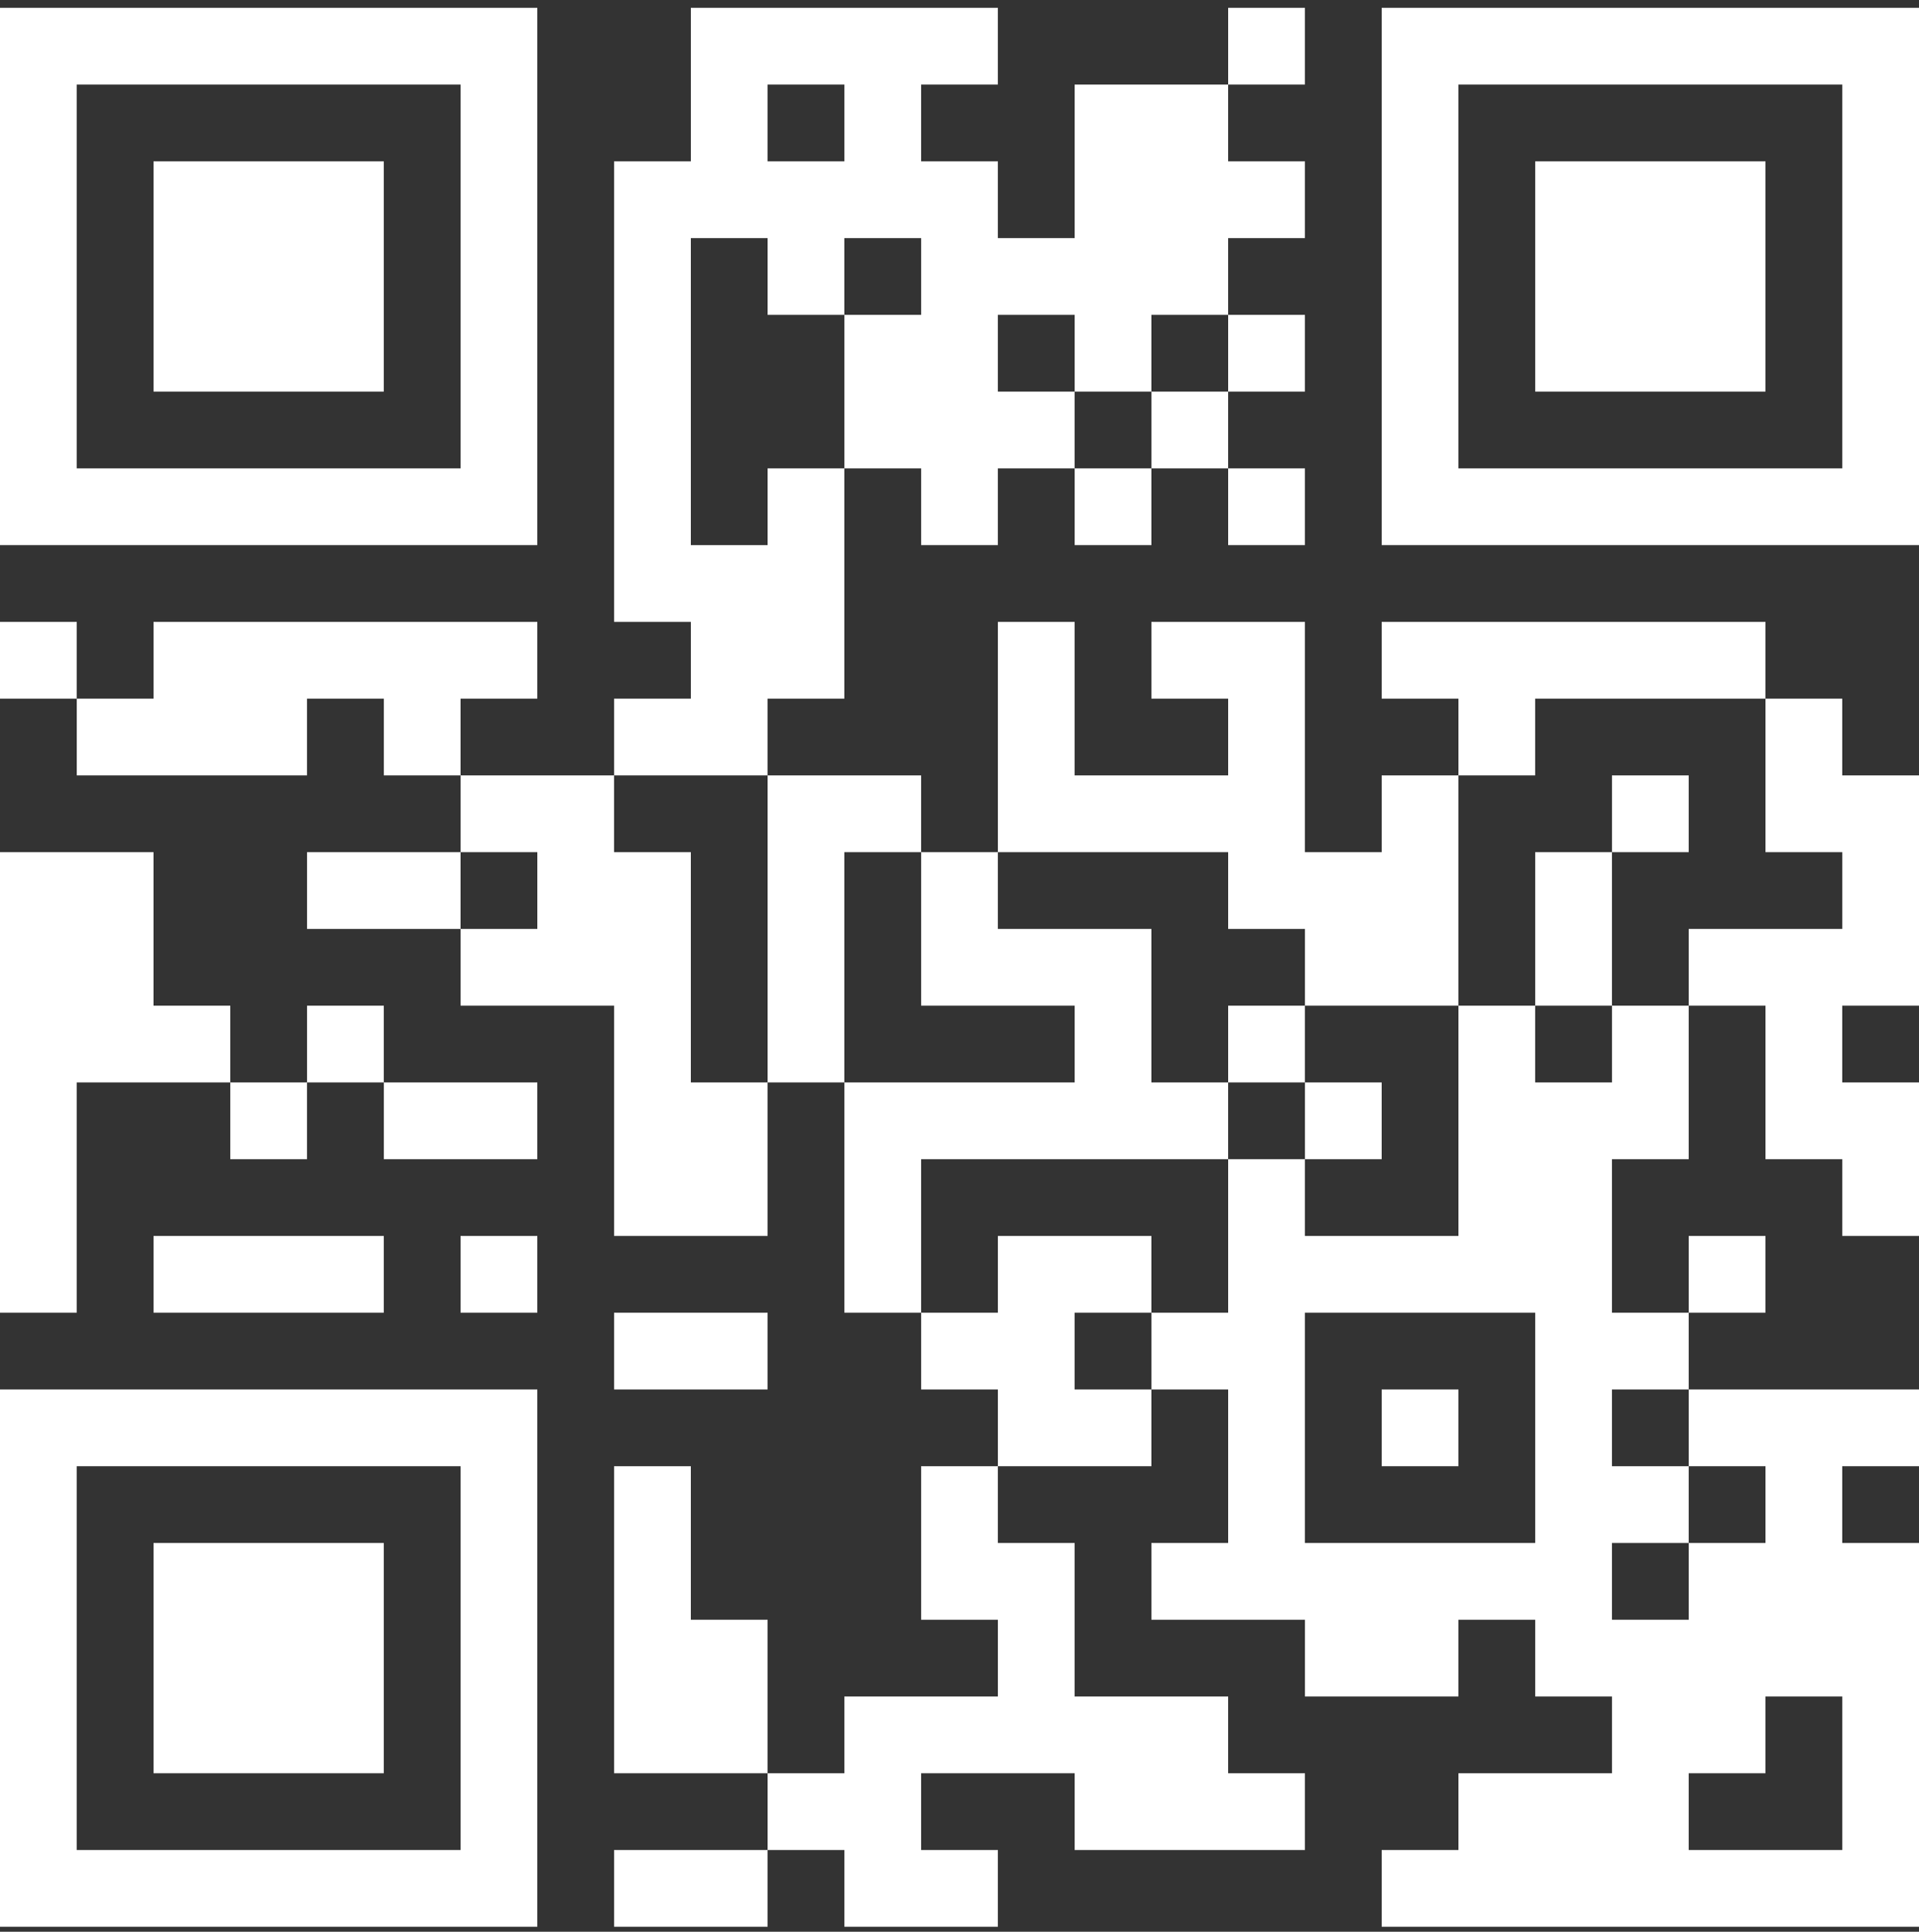 <svg width="150" height="151" viewBox="0 0 150 151" fill="none" xmlns="http://www.w3.org/2000/svg">
<rect x="0" y="0" width="150" height="151" fill="#333333" stroke="none"/>
<g id="Layer_1" clip-path="url(#clip0_219_8552)">
<path id="Vector" d="M0 0.61H42V42.61H0V0.61ZM54 0.61H78V6.61H72V12.61H78V18.61H84V6.61H96V12.61H102V18.61H96V24.61H90V30.61H84V24.61H78V30.61H84V36.61H78V42.61H72V36.61H66V24.61H72V18.61H66V24.61H60V18.61H54V42.61H60V36.61H66V54.61H60V60.61H48V54.61H54V48.61H48V12.61H54V0.61ZM96 0.61H102V6.61H96V0.61ZM108 0.61H150V42.61H108V0.61ZM6 6.61V36.61H36V6.61H6ZM60 6.61V12.61H66V6.61H60ZM114 6.61V36.61H144V6.61H114ZM12 12.61H30V30.61H12V12.61ZM120 12.61H138V30.61H120V12.61ZM96 24.61H102V30.61H96V24.61ZM90 30.61H96V36.61H90V30.61ZM84 36.61H90V42.61H84V36.61ZM96 36.61H102V42.61H96V36.61ZM0 48.61H6V54.61H0V48.61ZM12 48.61H42V54.61H36V60.61H30V54.61H24V60.61H6V54.61H12V48.61ZM78 48.61H84V60.61H96V54.61H90V48.61H102V66.61H108V60.61H114V78.61H102V72.61H96V66.61H78V48.61ZM108 48.61H138V54.61H120V60.61H114V54.61H108V48.61ZM138 54.61H144V60.61H150V78.61H144V84.61H150V96.61H144V90.61H138V78.61H132V72.61H144V66.61H138V54.61ZM36 60.61H48V66.61H54V84.61H60V96.61H48V78.61H36V72.61H42V66.61H36V60.61ZM60 60.61H72V66.61H66V84.61H60V60.61ZM126 60.61H132V66.61H126V60.61ZM0 66.61H12V78.61H18V84.61H6V102.61H0V66.61ZM24 66.61H36V72.61H24V66.61ZM72 66.61H78V72.61H90V84.61H96V90.61H72V102.61H66V84.61H84V78.61H72V66.61ZM120 66.61H126V78.61H120V66.61ZM24 78.61H30V84.61H24V78.61ZM96 78.61H102V84.61H96V78.61ZM114 78.61H120V84.61H126V78.61H132V90.61H126V102.61H132V108.61H126V114.61H132V120.61H126V126.61H132V120.61H138V114.61H132V108.61H150V114.61H144V120.61H150V150.61H108V144.61H114V138.61H126V132.61H120V126.61H114V132.61H102V126.61H90V120.61H96V108.61H90V102.61H96V90.61H102V96.61H114V78.61ZM18 84.61H24V90.61H18V84.61ZM30 84.61H42V90.61H30V84.61ZM102 84.61H108V90.61H102V84.61ZM12 96.61H30V102.61H12V96.61ZM36 96.61H42V102.61H36V96.61ZM78 96.61H90V102.61H84V108.61H90V114.61H78V108.61H72V102.61H78V96.61ZM132 96.61H138V102.61H132V96.61ZM48 102.61H60V108.61H48V102.61ZM102 102.61V120.61H120V102.61H102ZM0 108.61H42V150.61H0V108.61ZM108 108.61H114V114.61H108V108.61ZM6 114.61V144.61H36V114.61H6ZM48 114.61H54V126.61H60V138.61H48V114.61ZM72 114.61H78V120.61H84V132.61H96V138.61H102V144.61H84V138.61H72V144.61H78V150.61H66V144.61H60V138.61H66V132.61H78V126.61H72V114.61ZM12 120.61H30V138.61H12V120.61ZM138 132.61V138.61H132V144.61H144V132.61H138ZM48 144.61H60V150.61H48V144.61Z" fill="white"/>
</g>
<defs>
<clipPath id="clip0_219_8552">
<rect width="150" height="150" fill="white" transform="translate(0 0.61)"/>
</clipPath>
</defs>
</svg>
